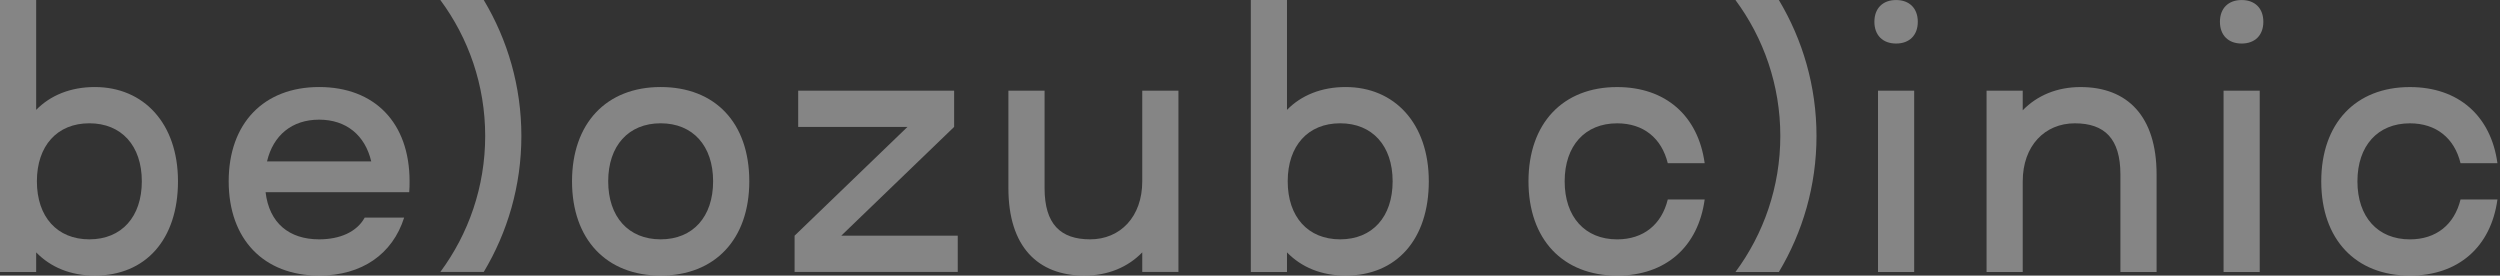 <?xml version="1.0" encoding="UTF-8"?> <svg xmlns="http://www.w3.org/2000/svg" width="635" height="70" viewBox="0 0 635 70" fill="none"><rect x="0" y="0" width="635" height="70" fill="#333333" stroke="none"/><g opacity="0.4"><path d="M36.022 46.053C36.022 37.029 30.875 31.317 22.695 31.317C14.517 31.317 9.371 37.029 9.371 46.053C9.371 55.081 14.517 60.792 22.695 60.792C30.875 60.792 36.022 55.081 36.022 46.053ZM45.209 46.053C45.209 60.792 37.032 70 24.076 70C17.919 70 12.864 67.883 9.188 64.106V69.08H0V0.001H9.188V27.908C12.773 24.223 17.919 22.106 24.076 22.106C36.481 22.106 45.209 31.317 45.209 46.053Z" fill="white"></path><path d="M67.827 40.987H94.291C92.729 34.355 87.95 30.394 81.059 30.394C74.168 30.394 69.389 34.355 67.827 40.987ZM81.059 60.792C86.297 60.792 90.617 58.948 92.638 55.265H102.655C99.712 64.566 91.903 70 81.059 70C67.001 70 58.086 60.792 58.086 46.053C58.086 31.317 67.001 22.105 81.059 22.105C95.117 22.105 104.032 31.133 104.032 46.053C104.032 46.974 104.032 47.894 103.941 48.818H67.46C68.378 56.646 73.433 60.792 81.059 60.792Z" fill="white"></path><path d="M123.239 34.538C123.239 21.644 119.011 9.669 111.844 -0.001H122.872C128.936 10.13 132.43 21.92 132.43 34.538C132.43 47.155 128.936 58.946 122.872 69.078H111.844C119.011 59.405 123.239 47.431 123.239 34.538Z" fill="white"></path><path d="M167.807 31.317C159.629 31.317 154.484 37.029 154.484 46.053C154.484 55.08 159.629 60.792 167.807 60.792C175.984 60.792 181.13 55.08 181.13 46.053C181.13 37.029 175.984 31.317 167.807 31.317ZM167.807 22.105C181.589 22.105 190.321 31.133 190.321 46.053C190.321 60.792 181.589 70 167.807 70C154.024 70 145.293 60.792 145.293 46.053C145.293 31.317 154.024 22.105 167.807 22.105Z" fill="white"></path><path d="M243.268 59.866V69.078H201.824V59.866L230.495 32.236H202.743V23.024H242.35V32.236L213.679 59.866H243.268Z" fill="white"></path><path d="M299.324 23.026V69.079H290.133V64.105C286.456 67.883 281.405 70 275.432 70C263.578 70 256.133 62.633 256.133 47.802V23.026H265.323V47.802C265.323 56.921 269.367 60.791 276.901 60.791C284.528 60.791 290.133 55.08 290.133 46.052V23.026H299.324Z" fill="white"></path><path d="M353.729 46.053C353.729 37.029 348.582 31.317 340.402 31.317C332.224 31.317 327.079 37.029 327.079 46.053C327.079 55.081 332.224 60.792 340.402 60.792C348.582 60.792 353.729 55.081 353.729 46.053ZM362.916 46.053C362.916 60.792 354.739 70 341.783 70C335.626 70 330.571 67.883 326.895 64.106V69.08H317.707V0.001H326.895V27.908C330.48 24.223 335.626 22.106 341.783 22.106C354.188 22.106 362.916 31.317 362.916 46.053Z" fill="white"></path><path d="M388.234 46.061C388.234 31.325 396.966 22.114 410.748 22.114C423.062 22.114 431.331 29.389 432.987 41.455L423.613 41.455C422.051 35.099 417.456 31.325 410.748 31.325C402.572 31.325 397.425 37.036 397.425 46.061C397.425 55.089 402.572 60.799 410.748 60.799C417.456 60.799 422.051 57.022 423.613 50.667L432.987 50.667C431.331 62.733 423.062 70.008 410.748 70.008C396.966 70.008 388.234 60.799 388.234 46.061Z" fill="white"></path><path d="M452.2 34.545C452.2 21.651 447.972 9.677 440.805 0.007H451.833C457.897 10.137 461.391 21.928 461.391 34.545C461.391 47.163 457.897 58.953 451.833 69.086H440.805C447.972 59.413 452.2 47.439 452.2 34.545Z" fill="white"></path><path d="M486.203 69.086H477.015V23.032H486.203V69.086ZM481.607 0.007C485.009 0.007 487.121 2.125 487.121 5.532C487.121 8.941 485.009 11.059 481.607 11.059C478.209 11.059 476.094 8.941 476.094 5.532C476.094 2.125 478.209 0.007 481.607 0.007Z" fill="white"></path><path d="M547.774 44.31V69.086H538.584V44.31C538.584 35.19 534.542 31.324 527.005 31.324C519.379 31.324 513.774 37.035 513.774 46.059V69.086H504.586V23.032H513.774V28.007C517.45 24.229 522.505 22.112 528.478 22.112C540.332 22.112 547.774 29.48 547.774 44.31Z" fill="white"></path><path d="M573.972 69.086H564.785V23.032H573.972V69.086ZM569.377 0.007C572.778 0.007 574.891 2.125 574.891 5.532C574.891 8.941 572.778 11.059 569.377 11.059C565.978 11.059 563.863 8.941 563.863 5.532C563.863 2.125 565.978 0.007 569.377 0.007Z" fill="white"></path><path d="M589.598 46.061C589.598 31.325 598.329 22.114 612.112 22.114C624.425 22.114 632.695 29.389 634.351 41.455L624.977 41.455C623.415 35.099 618.819 31.325 612.112 31.325C603.935 31.325 598.788 37.036 598.788 46.061C598.788 55.089 603.935 60.799 612.112 60.799C618.819 60.799 623.415 57.022 624.977 50.667L634.351 50.667C632.695 62.733 624.425 70.008 612.112 70.008C598.329 70.008 589.598 60.799 589.598 46.061Z" fill="white"></path></g></svg> 